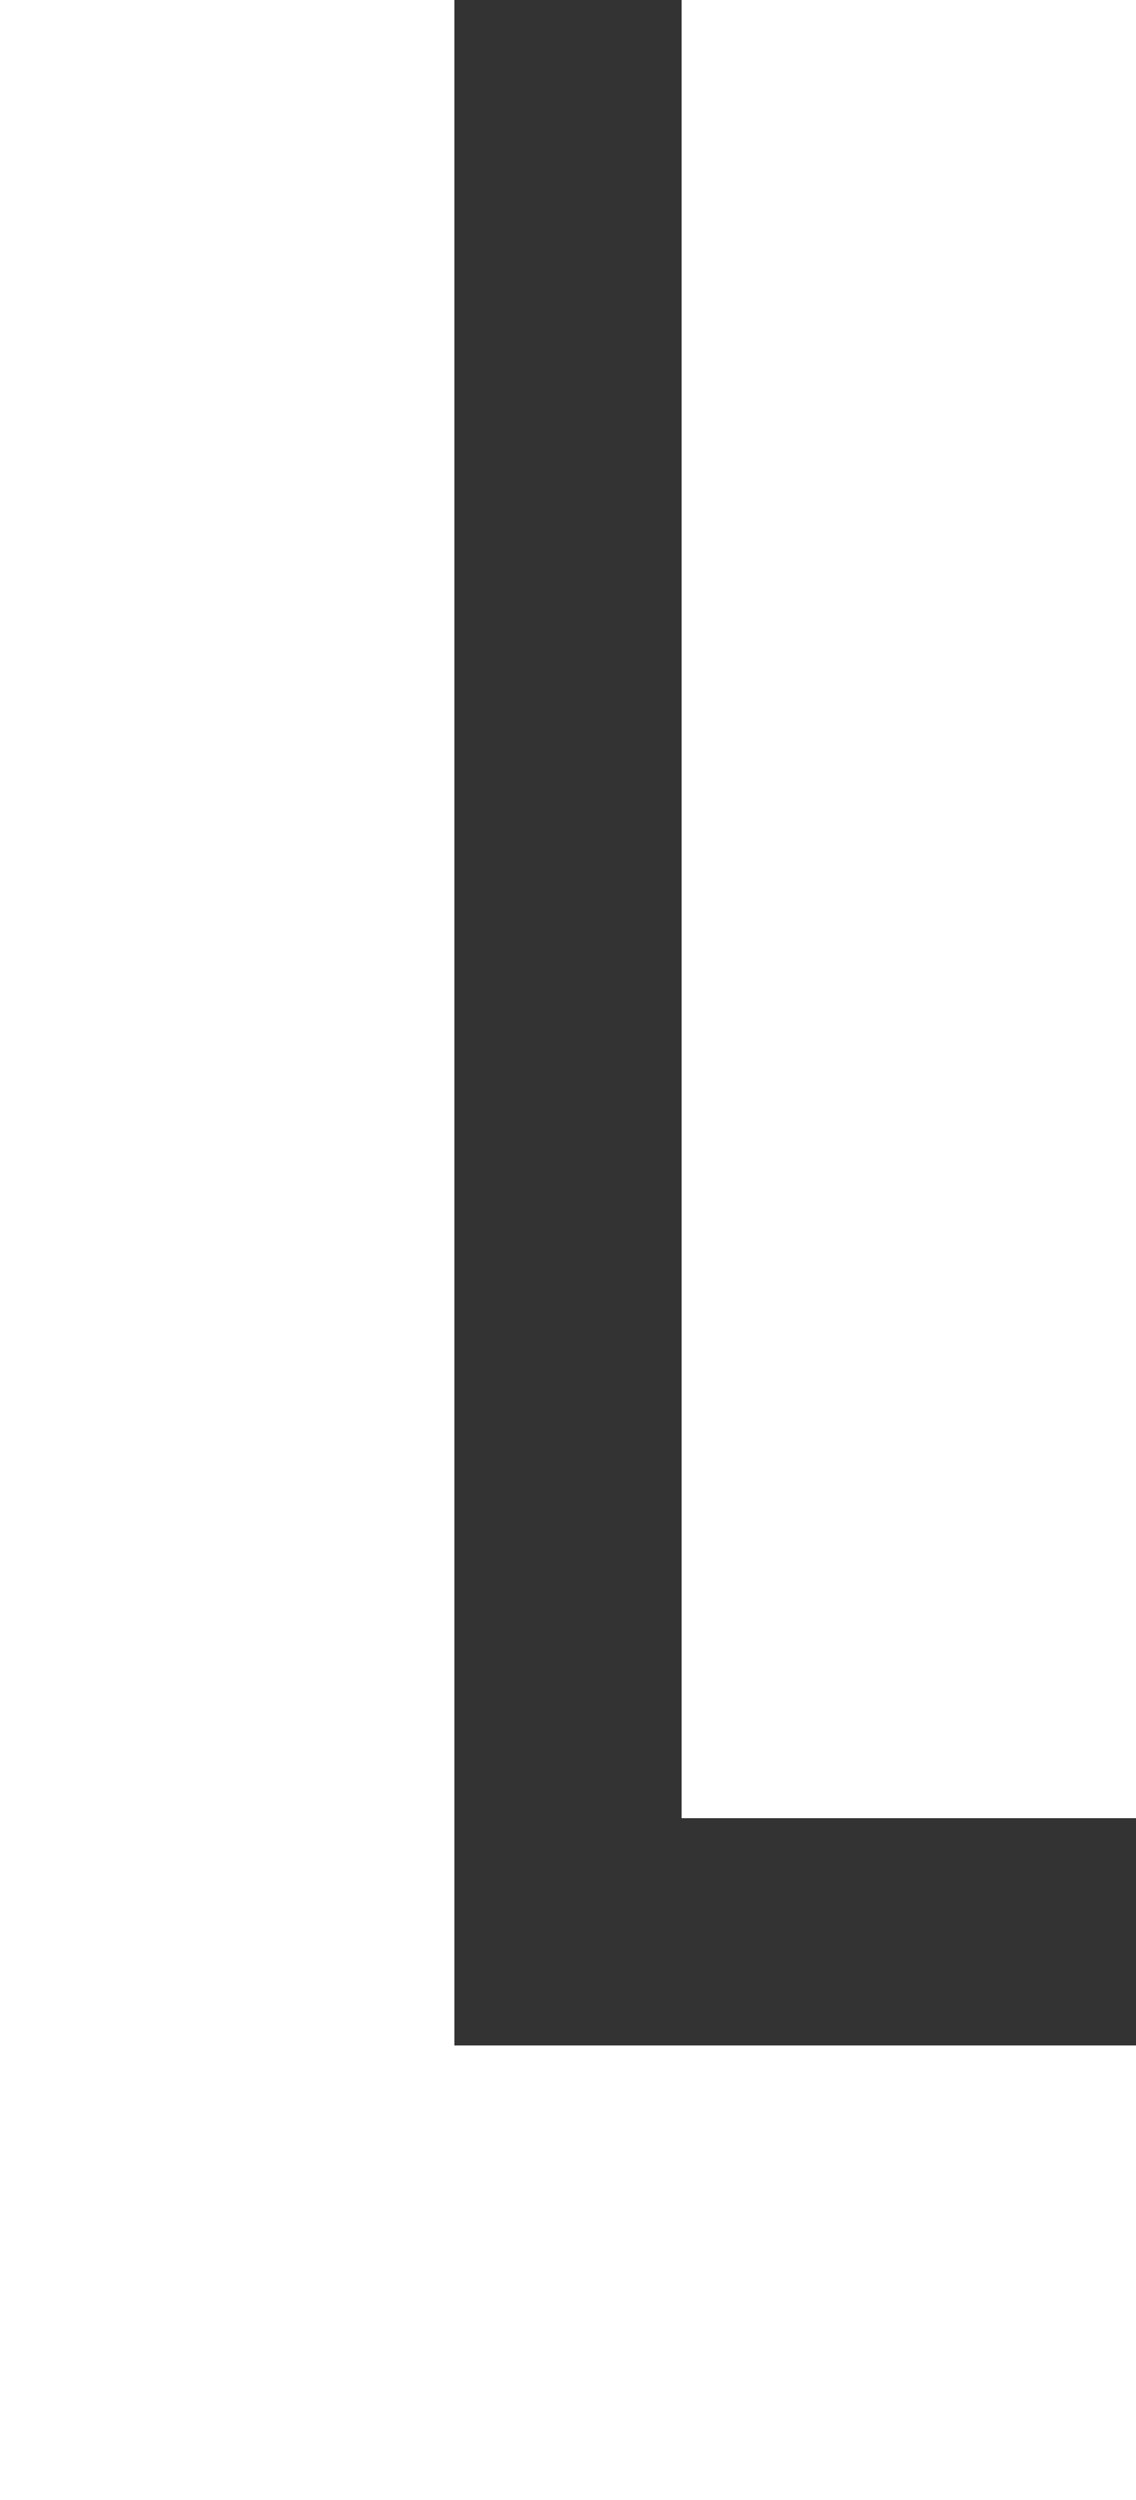 ﻿<?xml version="1.0" encoding="utf-8"?>
<svg version="1.1" xmlns:xlink="http://www.w3.org/1999/xlink" width="10px" height="22px" preserveAspectRatio="xMidYMin meet" viewBox="1039 783  8 22" xmlns="http://www.w3.org/2000/svg">
  <path d="M 1043 783  L 1043 800  L 1253 800  L 1253 771  " stroke-width="2" stroke="#333333" fill="none" />
  <path d="M 1260.6 772  L 1253 765  L 1245.4 772  L 1260.6 772  Z " fill-rule="nonzero" fill="#333333" stroke="none" />
</svg>